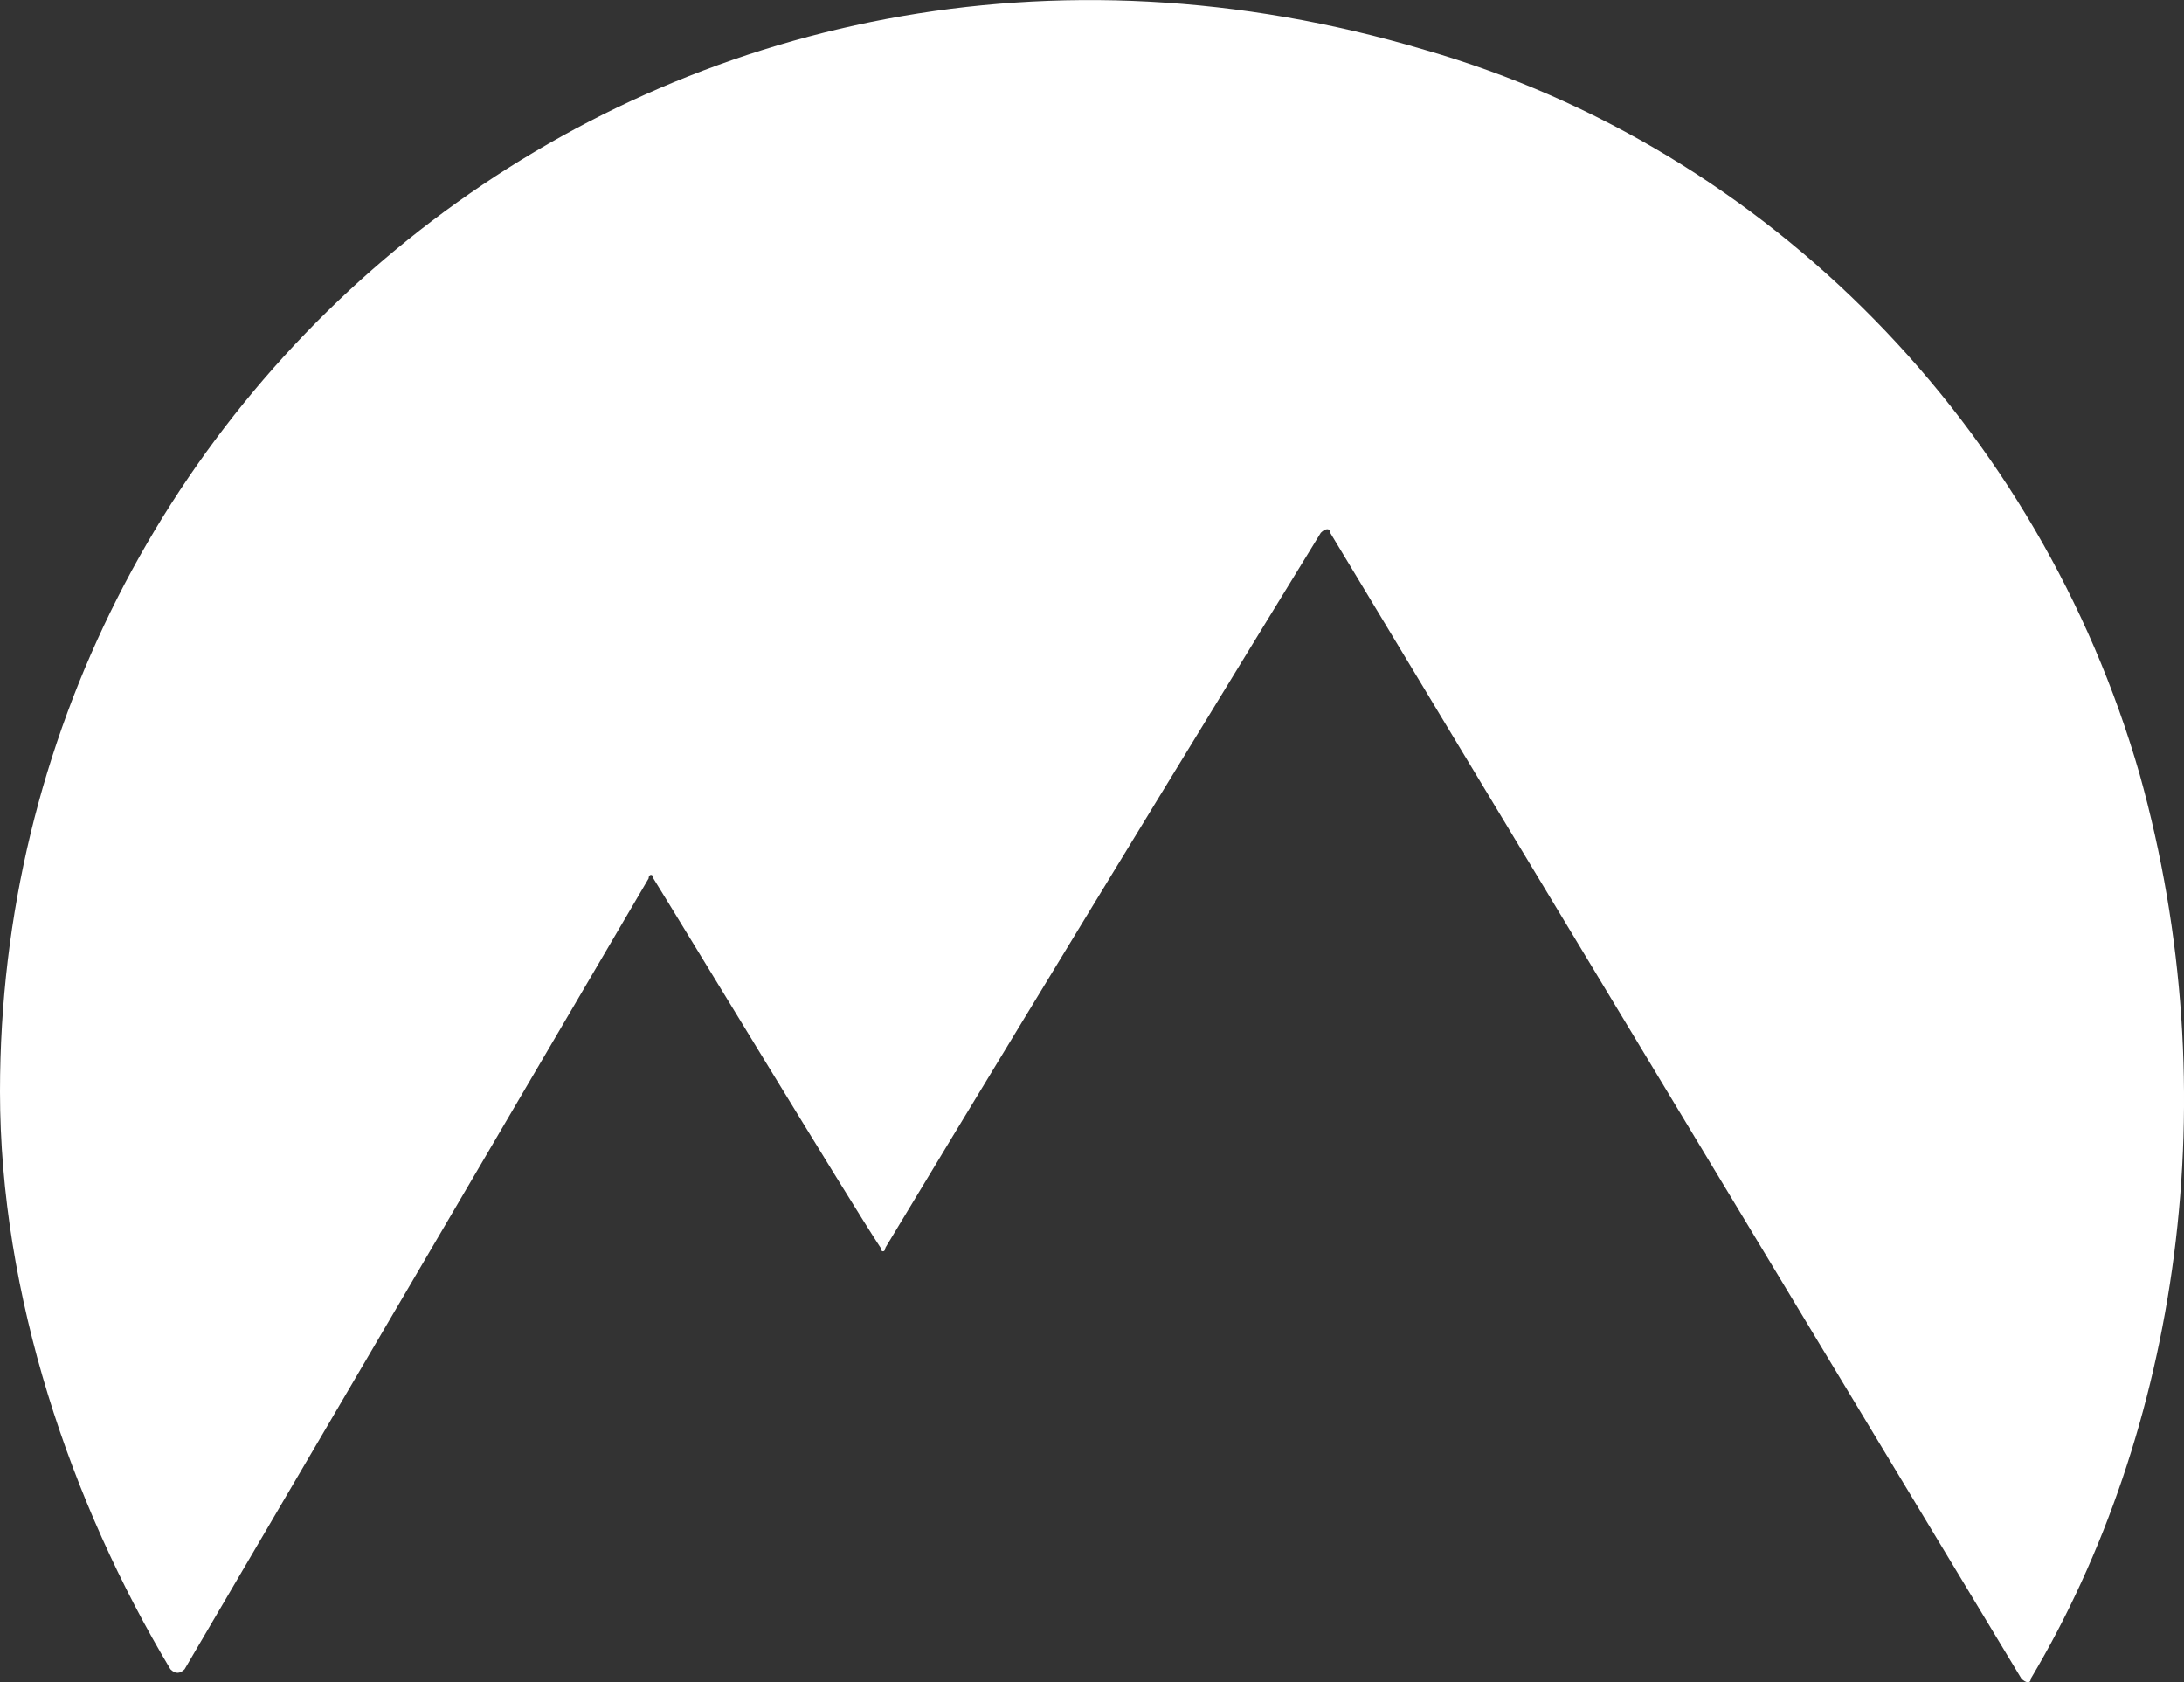 <svg xmlns="http://www.w3.org/2000/svg" id="Calque_2" data-name="Calque 2" viewBox="0 0 123.04 94.75"><rect x="0" y="0" width="123.04" height="94.75" fill="#333333" stroke="none"/><defs><style>      .cls-1 {        fill: #fff;      }    </style></defs><g id="a"><path class="cls-1" d="M36.54,49.48c0-.27.27-.27.27,0,1.33,2.13,11.2,18.4,12.8,20.8,0,.27.27.27.27,0,10.13-16.8,22.4-36.8,24.53-40.27.27-.27.53-.27.53,0l38.94,64.54c.27.27.53.27.53,0,8.27-13.87,11.2-32.8,6.13-50.94-5.6-19.47-20.8-35.2-40.27-40.8C38.13-9.72,0,21.48,0,61.48c0,11.47,4,23.2,9.6,32.54.27.27.53.27.8,0l26.14-44.54h0Z"></path></g></svg>